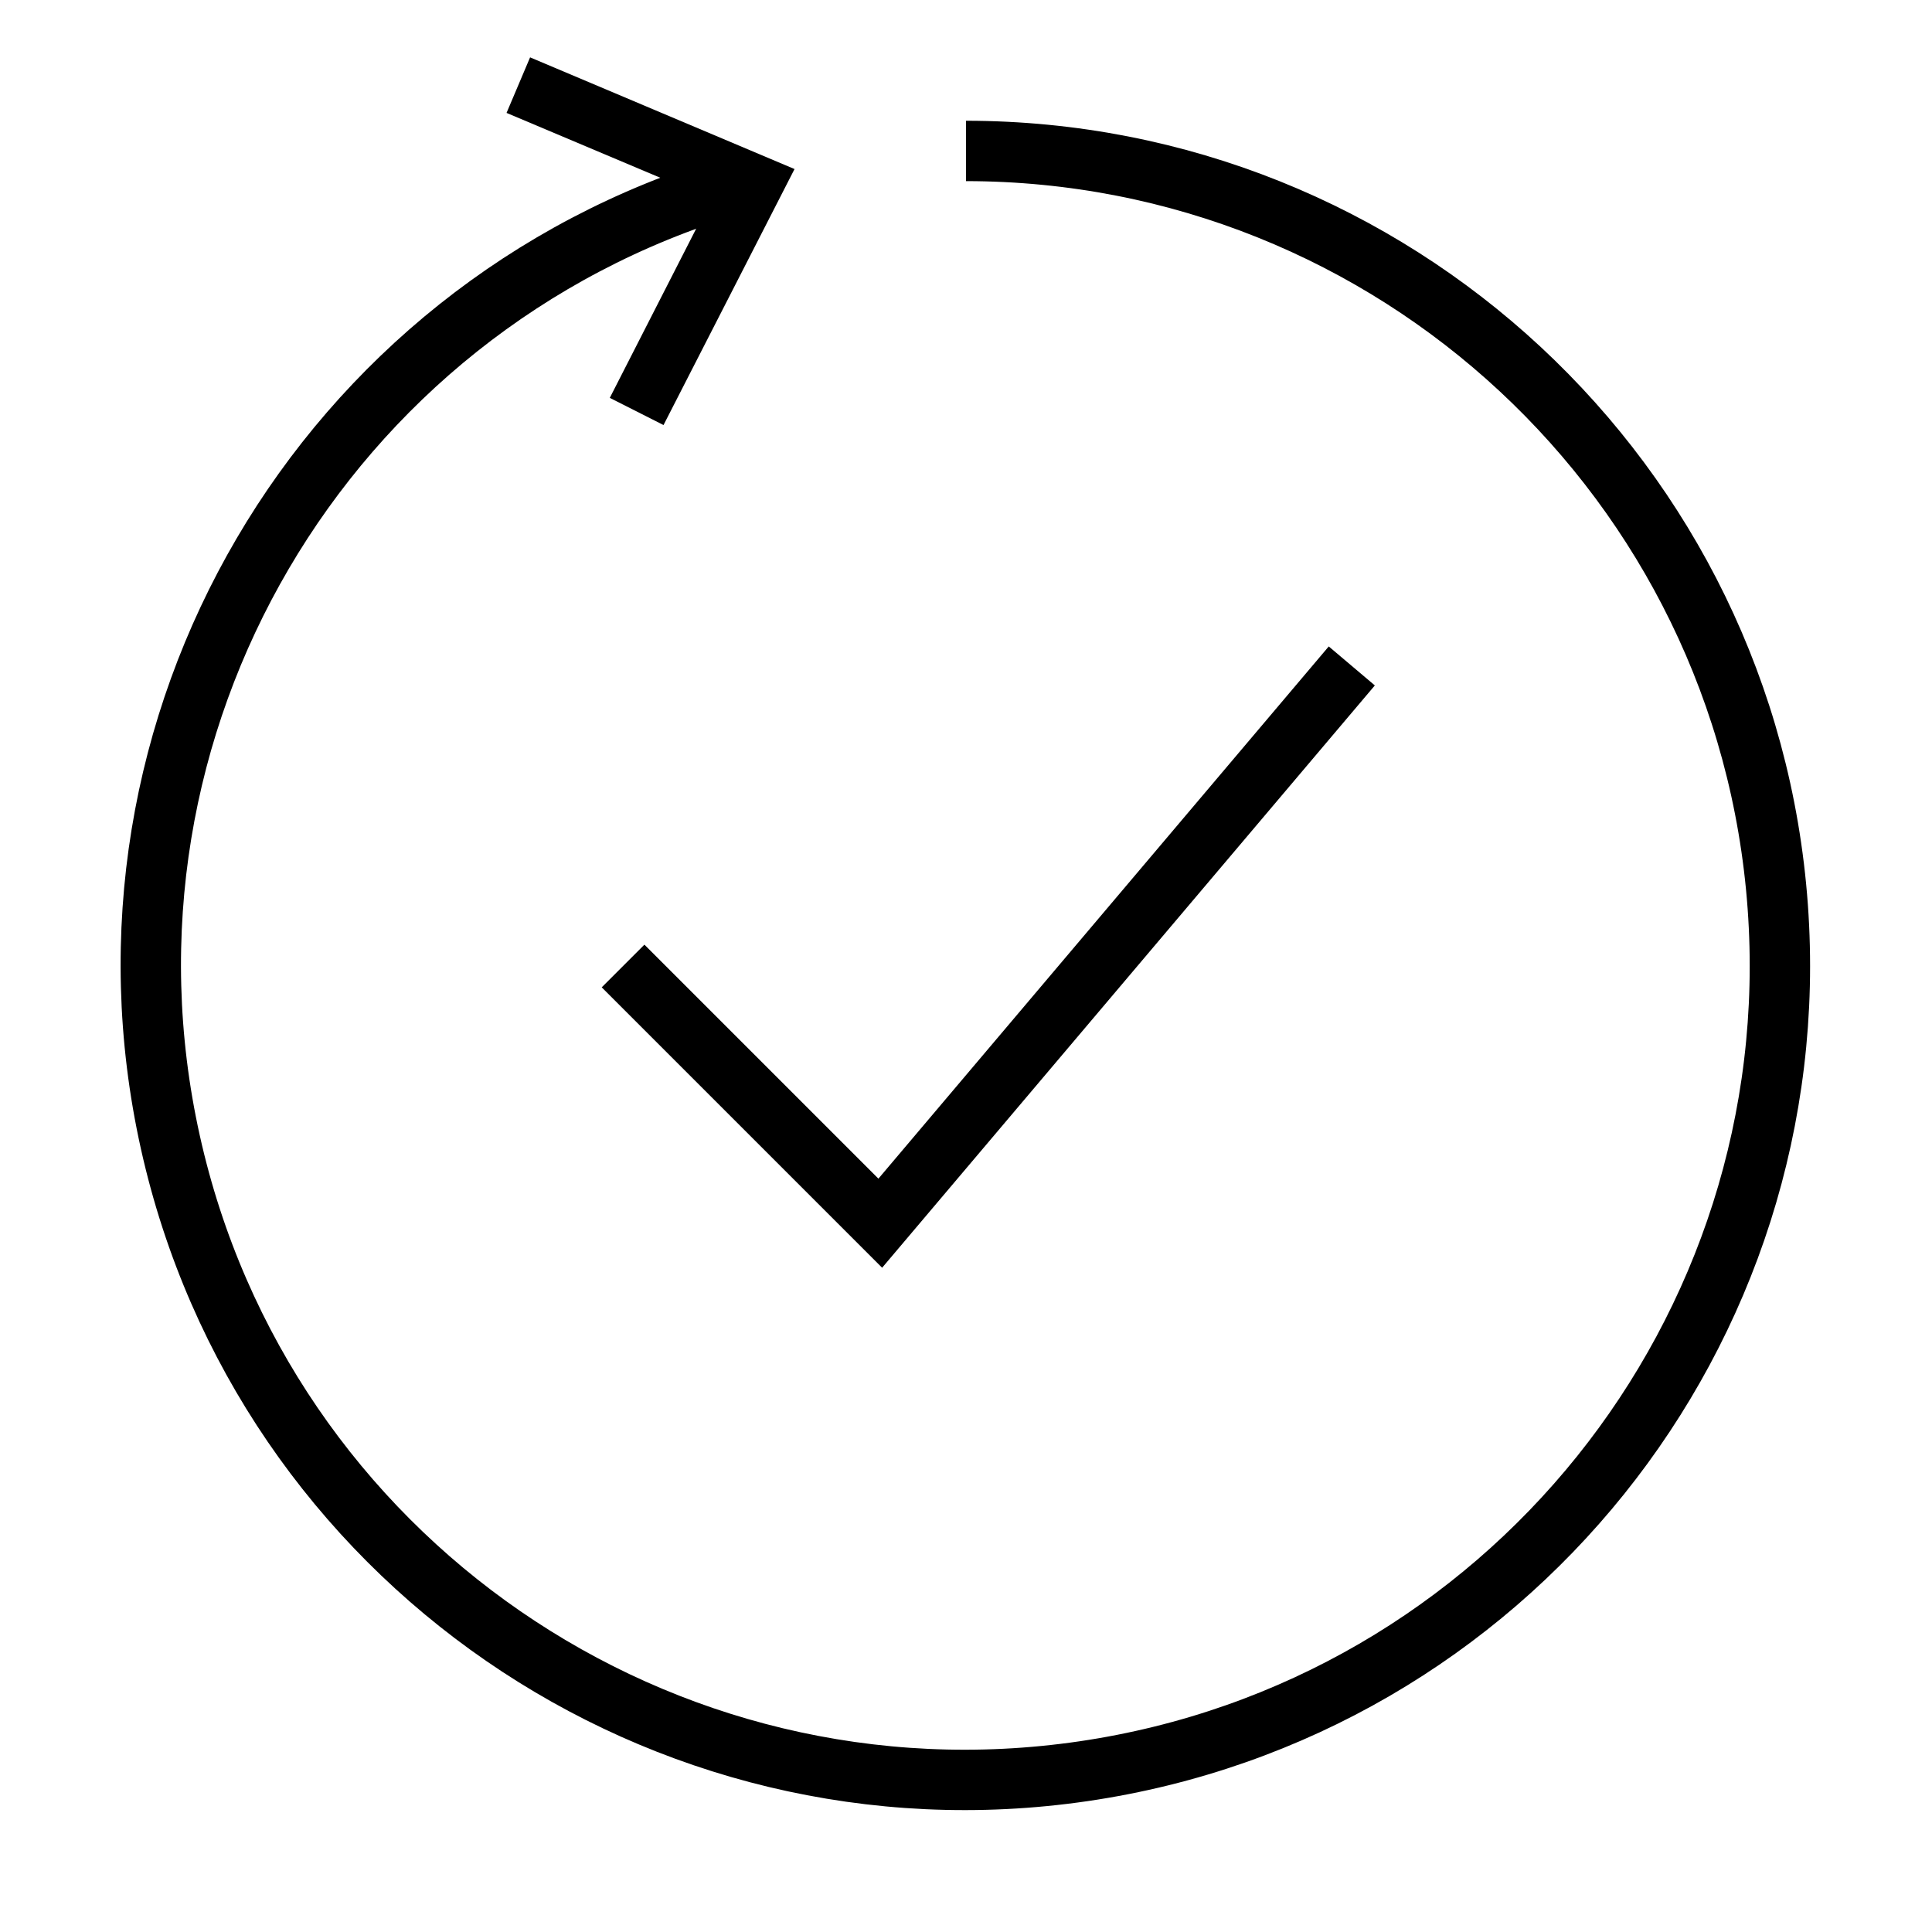 <svg xmlns="http://www.w3.org/2000/svg" width="32" height="32" viewBox="0 0 32 32">
  <g fill="none" fill-rule="evenodd">
    <rect width="32" height="32" fill="#FFF" opacity="0"/>
    <g transform="translate(2)">
      <path stroke="#000" d="M14,2.5 C21.068,2.505 26.934,7.965 27.445,15.015 C27.956,22.064 22.939,28.313 15.946,29.337 C8.952,30.362 2.354,25.815 0.821,18.916 C-0.712,12.016 3.341,5.103 10.11,3.07"/>
      <polygon fill="#000" fill-rule="nonzero" points="8.99 7.04 8.1 6.59 9.78 3.3 6.39 1.87 6.78 .95 11.16 2.8"/>
      <polyline stroke="#000" points="20.39 11.03 12.58 20.26 8.32 16"/>
    </g>
  </g>
</svg>
